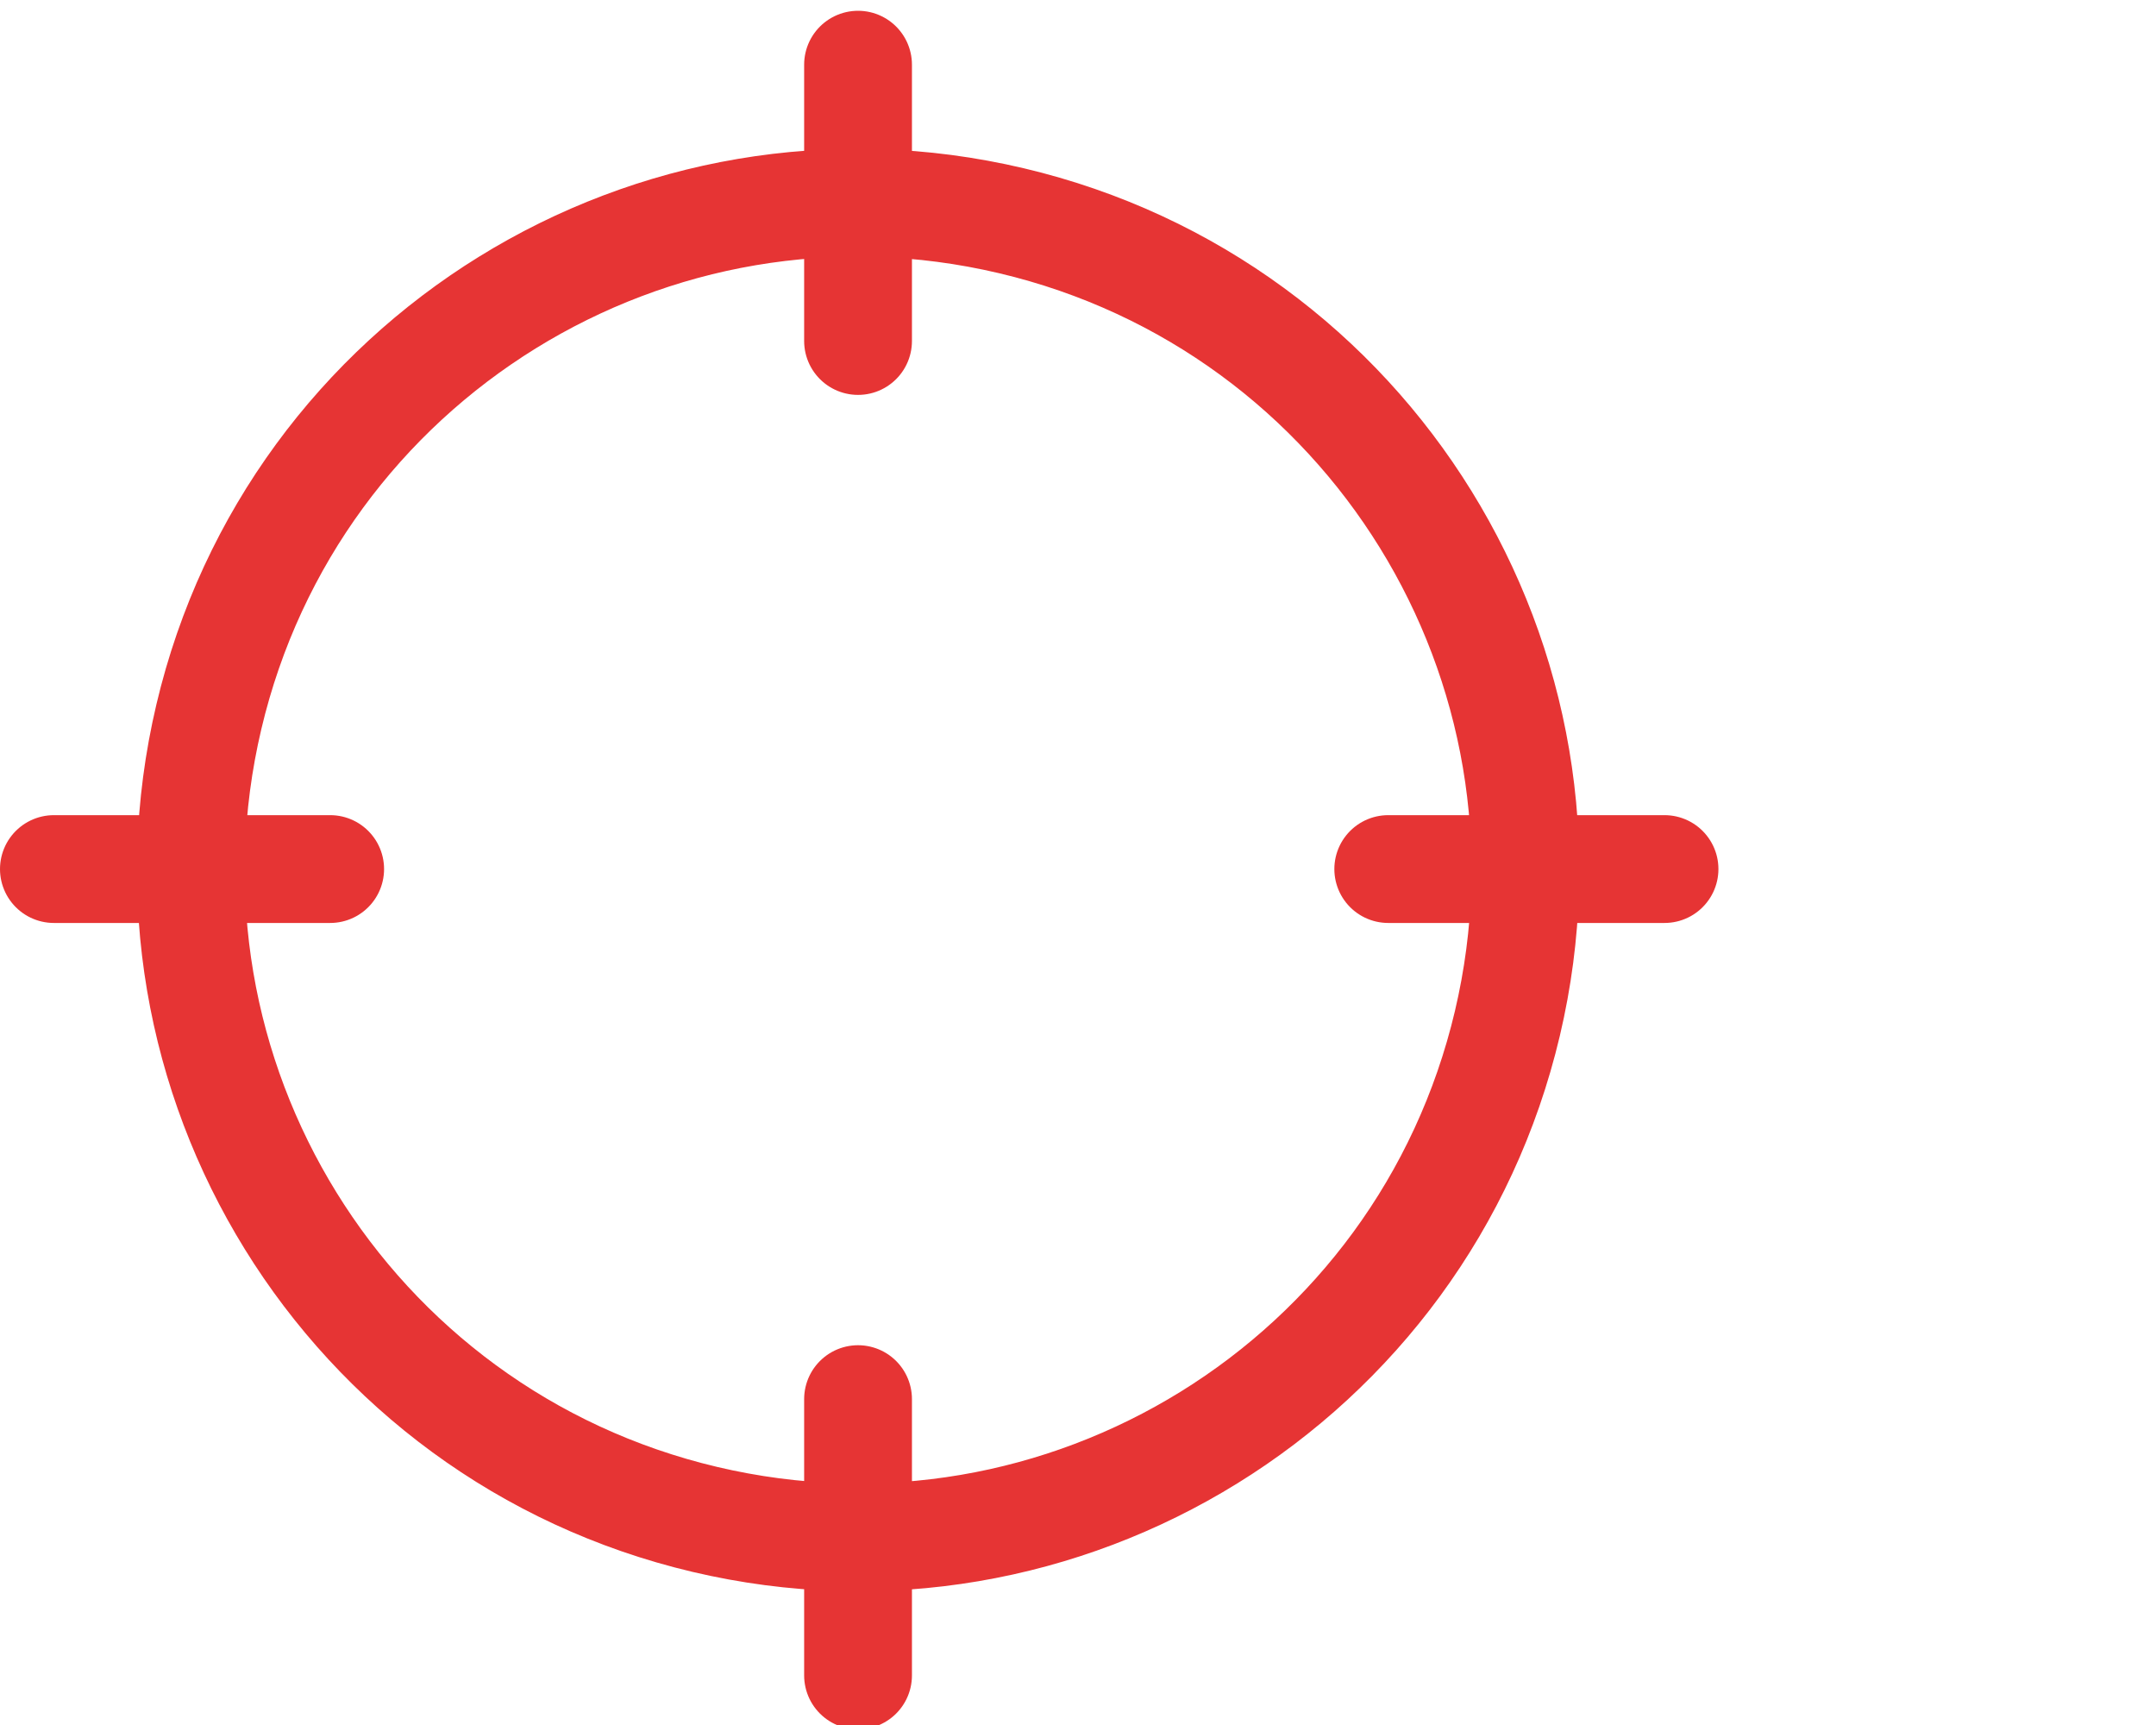 <?xml version="1.0" encoding="UTF-8"?>
<svg xmlns="http://www.w3.org/2000/svg" width="100" height="80" viewBox="0 0 100 80" fill="none">
  <g clip-path="url(#clip0_1855_14220)">
    <path d="M69.916 47.462C73.843 30.83 63.544 14.164 46.913 10.237C30.281 6.31 13.615 16.609 9.688 33.24C5.761 49.872 16.06 66.538 32.691 70.465C49.323 74.392 65.989 64.094 69.916 47.462Z" stroke="#E63434" stroke-width="5" stroke-miterlimit="10" stroke-linecap="round"></path>
    <path d="M64.39 40.304H77.204" stroke="#E63434" stroke-width="5" stroke-miterlimit="10" stroke-linecap="round"></path>
    <path d="M39.798 15.814V3" stroke="#E63434" stroke-width="5" stroke-miterlimit="10" stroke-linecap="round"></path>
    <path d="M15.314 40.304H2.5" stroke="#E63434" stroke-width="5" stroke-miterlimit="10" stroke-linecap="round"></path>
    <path d="M39.798 64.887V77.701" stroke="#E63434" stroke-width="5" stroke-miterlimit="10" stroke-linecap="round"></path>
  </g>
  <defs>
    <clipPath id="clip0_1855_14220">
      <rect width="100" height="80" fill="white"></rect>
    </clipPath>
  </defs>
</svg>
